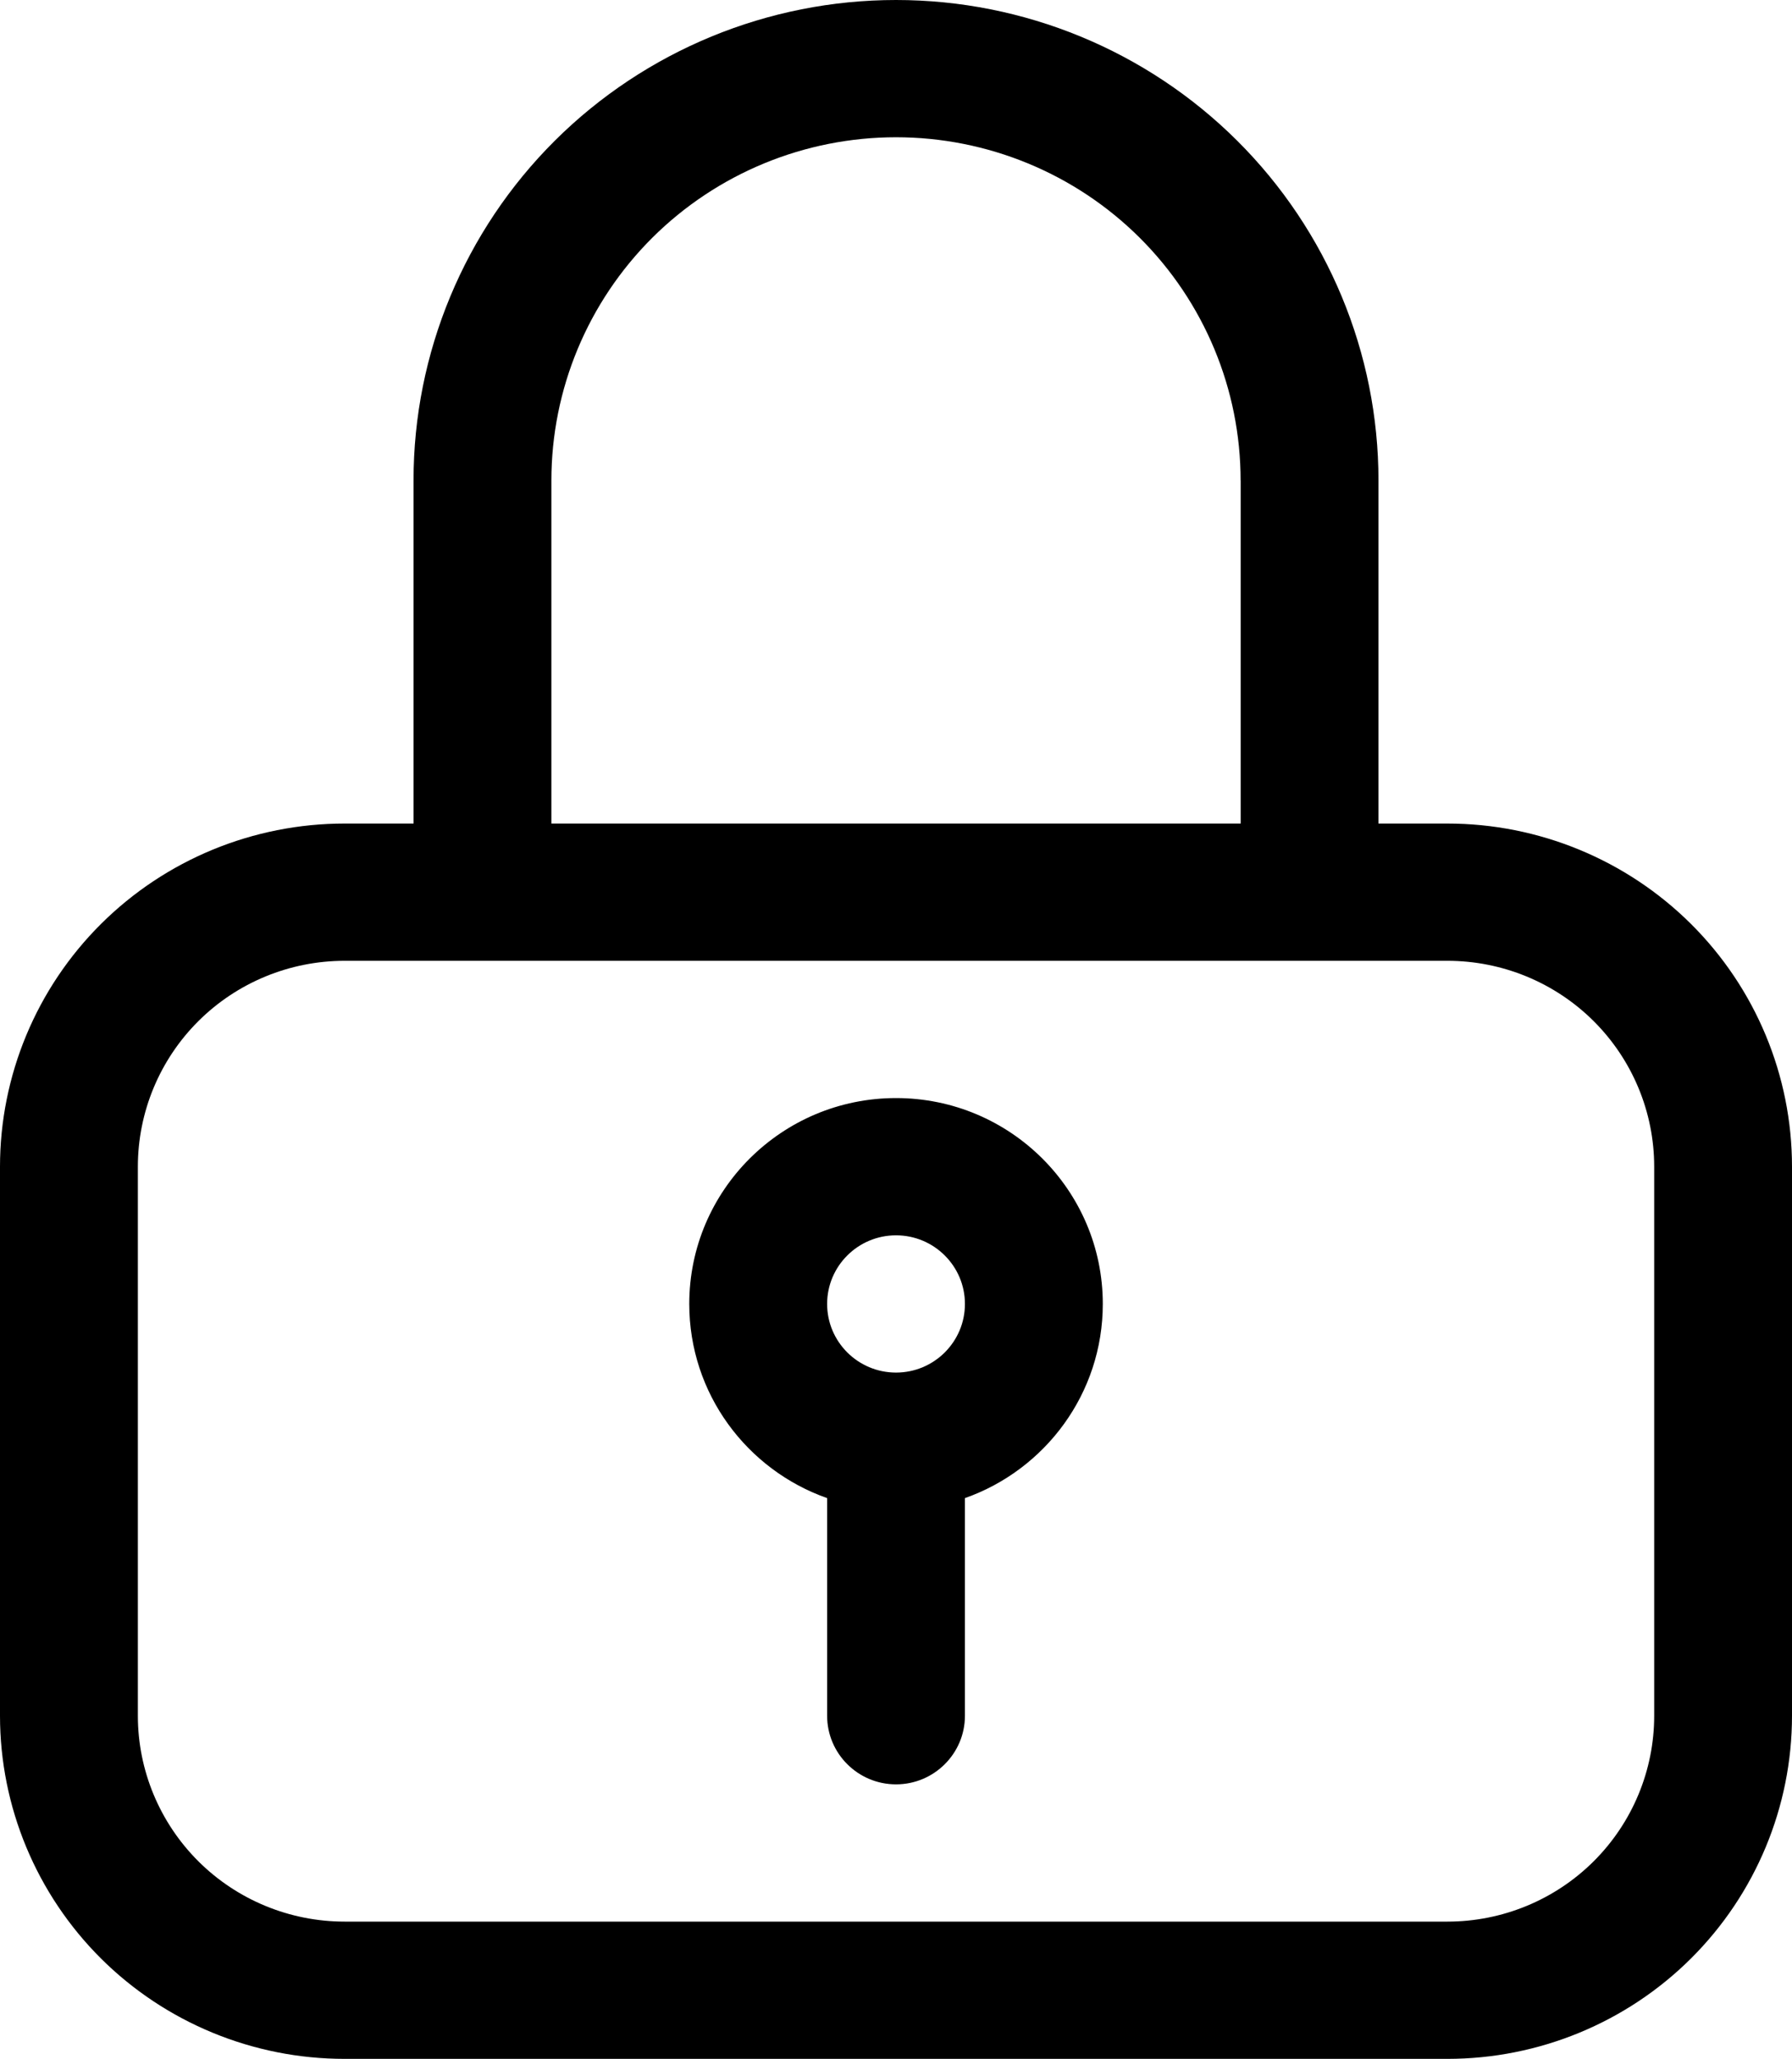 <?xml version="1.0" encoding="utf-8"?>
<!-- Generator: Adobe Illustrator 28.1.0, SVG Export Plug-In . SVG Version: 6.00 Build 0)  -->
<svg version="1.1" id="Layer_1" xmlns="http://www.w3.org/2000/svg" xmlns:xlink="http://www.w3.org/1999/xlink" x="0px" y="0px"
	 viewBox="0 0 313.39 360" style="enable-background:new 0 0 313.39 360;" xml:space="preserve">
<style type="text/css">
	.st0{fill-rule:evenodd;clip-rule:evenodd;}
</style>
<path class="st0" d="M295.74,342.43c-11.3,11.25-26.63,17.57-42.62,17.57c-53.51,0-139.35,0-192.86,0
	c-15.98,0-31.32-6.32-42.62-17.57C6.35,331.17,0,315.91,0,300v-96c0-15.91,6.35-31.18,17.65-42.43C28.95,150.32,44.28,144,60.27,144
	h12.05V84c0-22.28,8.89-43.64,24.71-59.4C112.86,8.85,134.32,0,156.7,0c22.38,0,43.84,8.85,59.66,24.6
	c15.82,15.75,24.71,37.12,24.71,59.4v60h12.05c15.98,0,31.31,6.32,42.62,17.57c11.3,11.25,17.65,26.51,17.65,42.43v96
	C313.39,315.91,307.04,331.17,295.74,342.43z M216.96,84c0-15.91-6.35-31.18-17.65-42.43C188.01,30.32,172.68,24,156.7,24
	c-15.98,0-31.31,6.32-42.62,17.57C102.78,52.83,96.43,68.09,96.43,84v60h120.54V84z M289.29,204c0-9.55-3.81-18.7-10.59-25.46
	c-6.78-6.75-15.98-10.54-25.57-10.54H60.27c-9.59,0-18.79,3.79-25.57,10.54c-6.78,6.75-10.59,15.91-10.59,25.46c0,0,0,96,0,96
	c0,9.55,3.81,18.7,10.59,25.46C41.48,332.21,50.68,336,60.27,336h192.86c9.59,0,18.79-3.79,25.57-10.54
	c6.78-6.75,10.59-15.91,10.59-25.46V204z M168.75,261.95V300c0,6.62-5.4,12-12.05,12c-6.65,0-12.05-5.38-12.05-12v-38.05
	C130.6,257,120.54,243.66,120.54,228c0-19.87,16.2-36,36.16-36c19.96,0,36.16,16.13,36.16,36
	C192.86,243.66,182.79,257,168.75,261.95z M156.7,216c-6.65,0-12.05,5.38-12.05,12c0,6.62,5.4,12,12.05,12
	c6.65,0,12.05-5.38,12.05-12C168.75,221.38,163.35,216,156.7,216z"/>
</svg>
